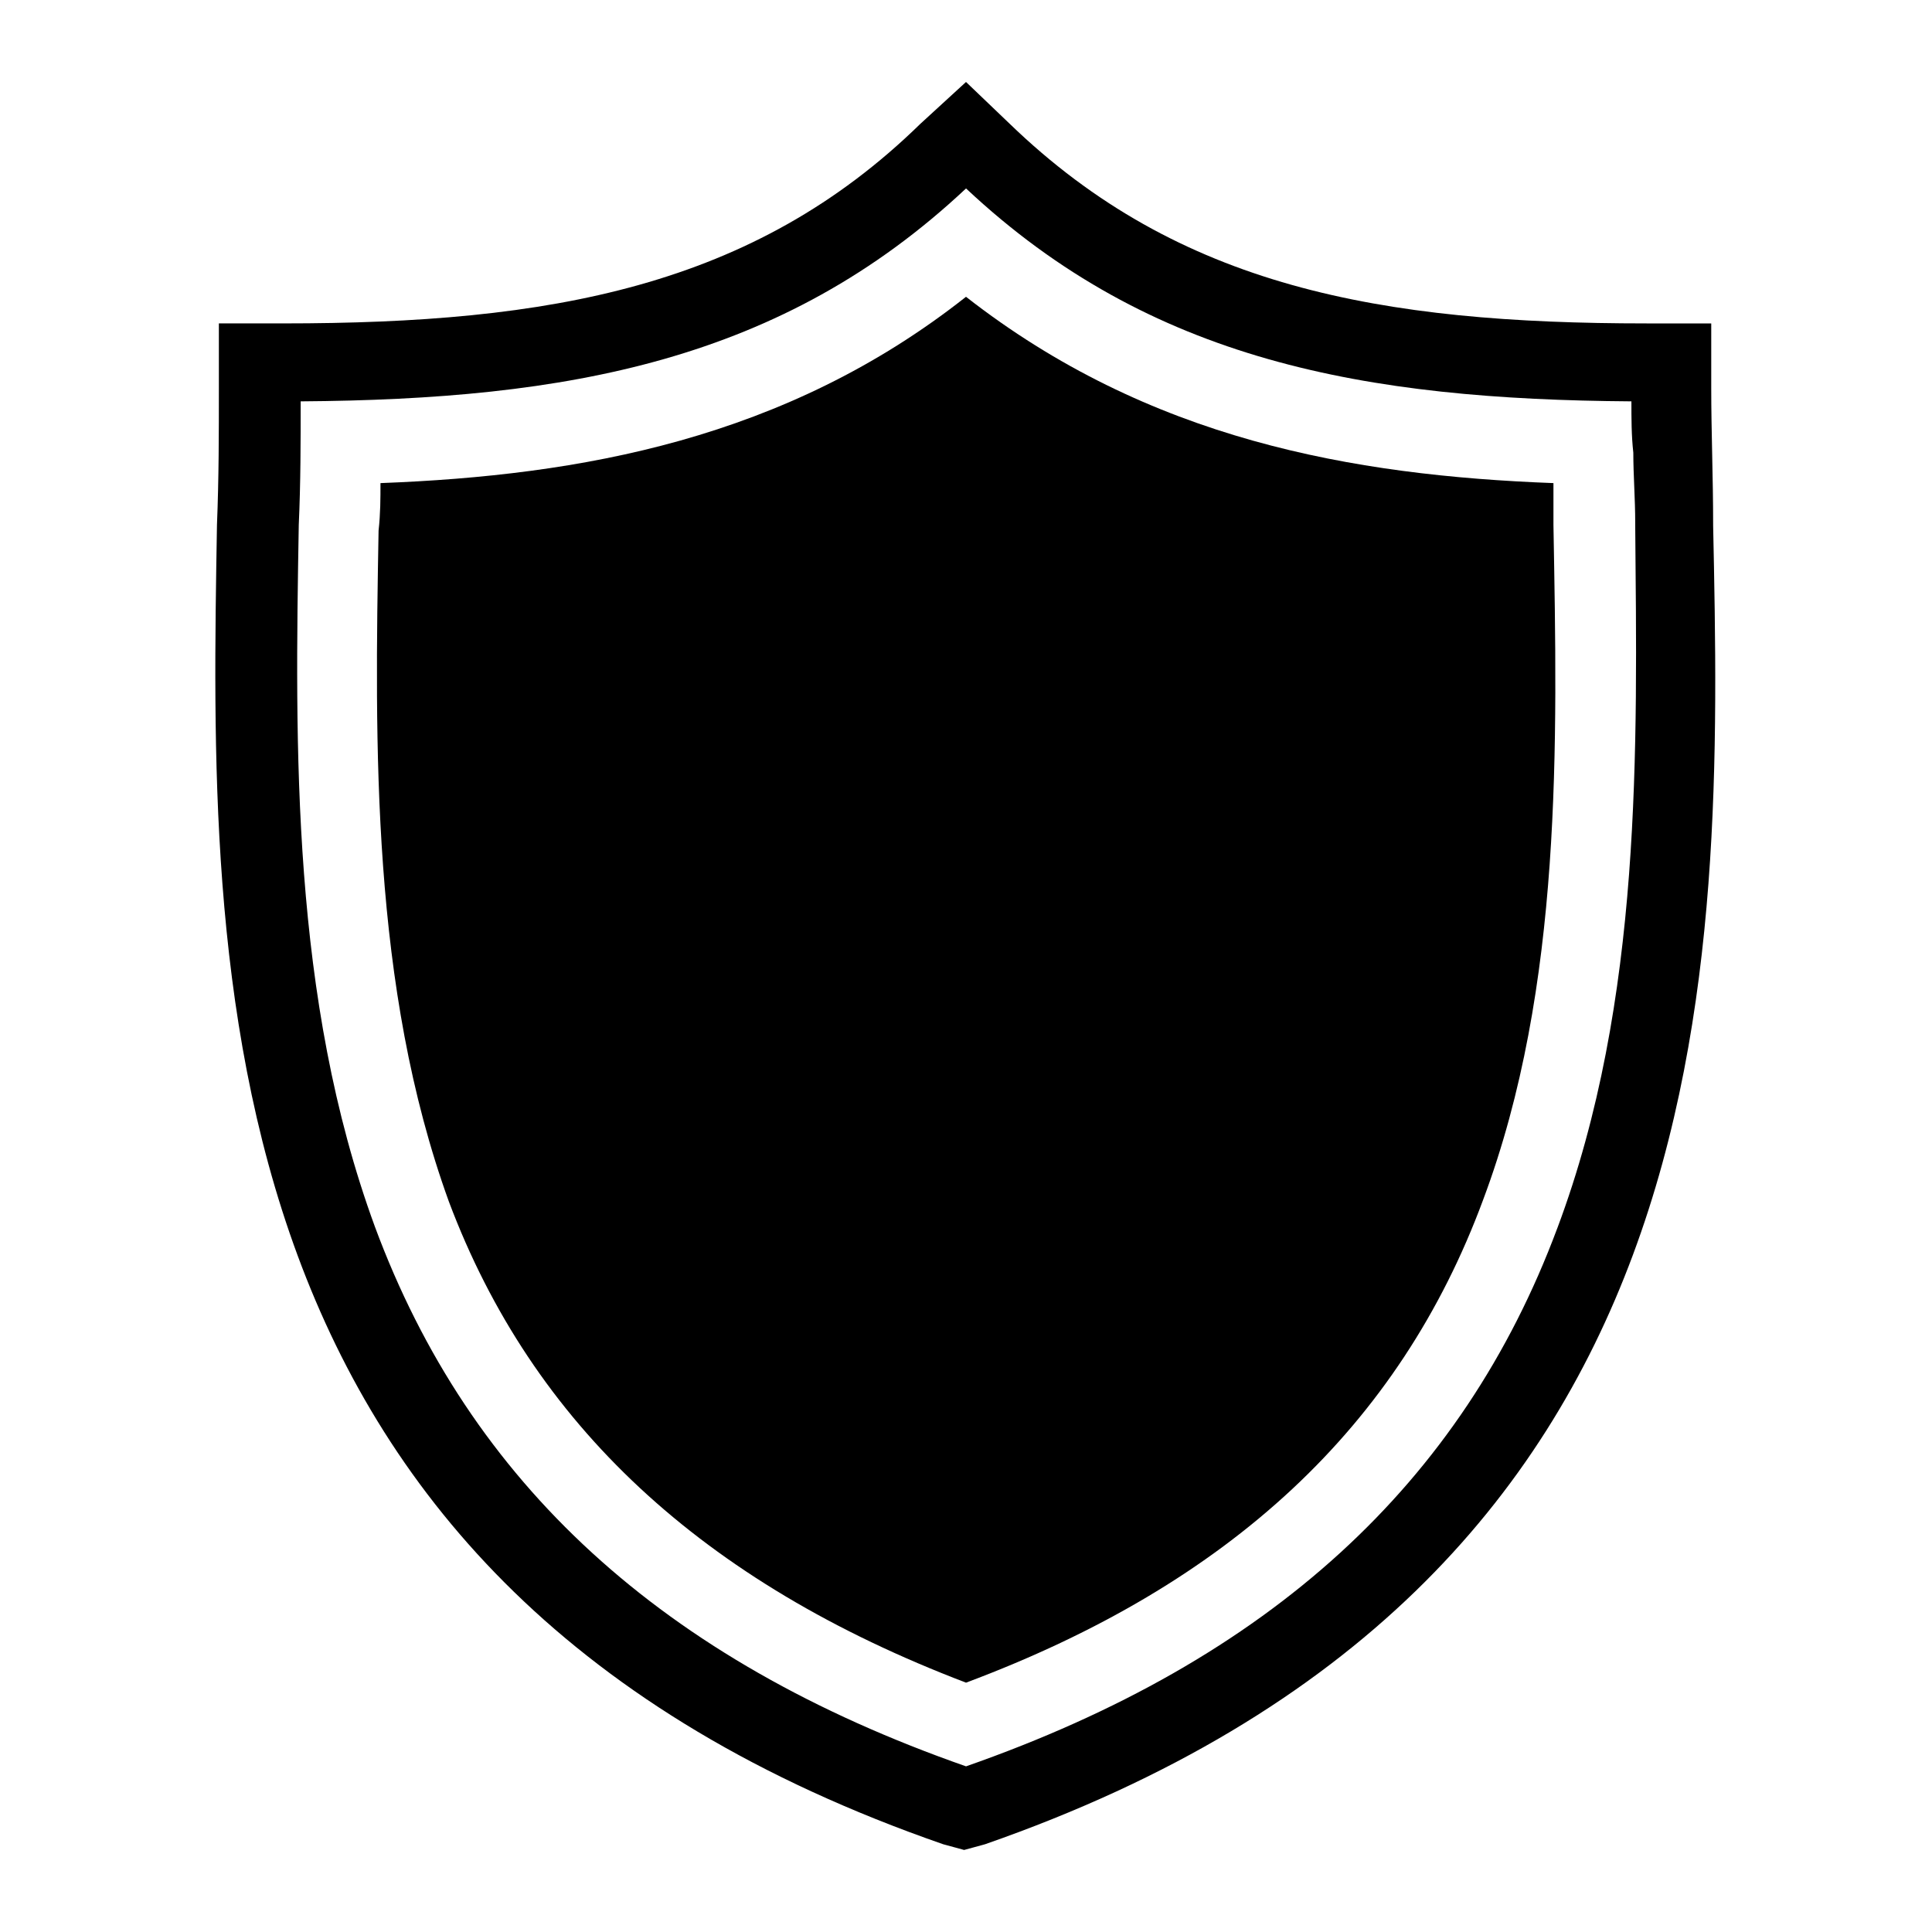 <?xml version="1.0" encoding="UTF-8"?>
<!-- Uploaded to: ICON Repo, www.svgrepo.com, Generator: ICON Repo Mixer Tools -->
<svg fill="#000000" width="800px" height="800px" version="1.1" viewBox="144 144 512 512" xmlns="http://www.w3.org/2000/svg">
 <g>
  <path d="m598 283.11c0-12.594-0.504-24.688-0.504-36.273v-17.129h-17.129c-70.535 0-123.94-9.574-168.78-52.898l-11.586-11.086-12.09 11.082c-44.336 43.328-98.242 52.898-168.78 52.898h-17.129v17.129c0 12.09 0 23.68-0.504 36.273-2.016 118.9-5.039 281.12 192.46 349.64l5.543 1.512 5.543-1.512c197.99-69.016 195.47-230.74 192.95-349.64zm-41.312 186.41c-25.191 67.512-76.074 114.37-156.68 142.58-80.609-28.215-131.5-75.066-156.68-143.08-22.168-60.457-21.16-126.96-20.152-185.91 0.504-11.082 0.504-22.168 0.504-32.746 70.535-0.504 127.46-10.578 176.33-56.426 48.871 45.848 105.8 55.922 176.33 56.426 0 4.535 0 9.07 0.504 13.602 0 6.047 0.504 12.09 0.504 18.641v0.504c0.504 58.945 2.016 125.95-20.656 186.41z"/>
  <path d="m555.68 283.11v-11.082c-53.402-2.016-107.31-11.586-155.68-49.375-47.863 37.785-102.27 47.359-155.17 49.375 0 4.031 0 8.062-0.504 12.594-1.008 56.93-2.016 120.91 18.641 177.84 22.164 58.949 67.004 100.77 137.04 127.46 70.031-26.199 114.87-68.016 137.04-127.97 21.16-56.426 19.648-121.42 18.641-178.35z"/>
 </g>
</svg>